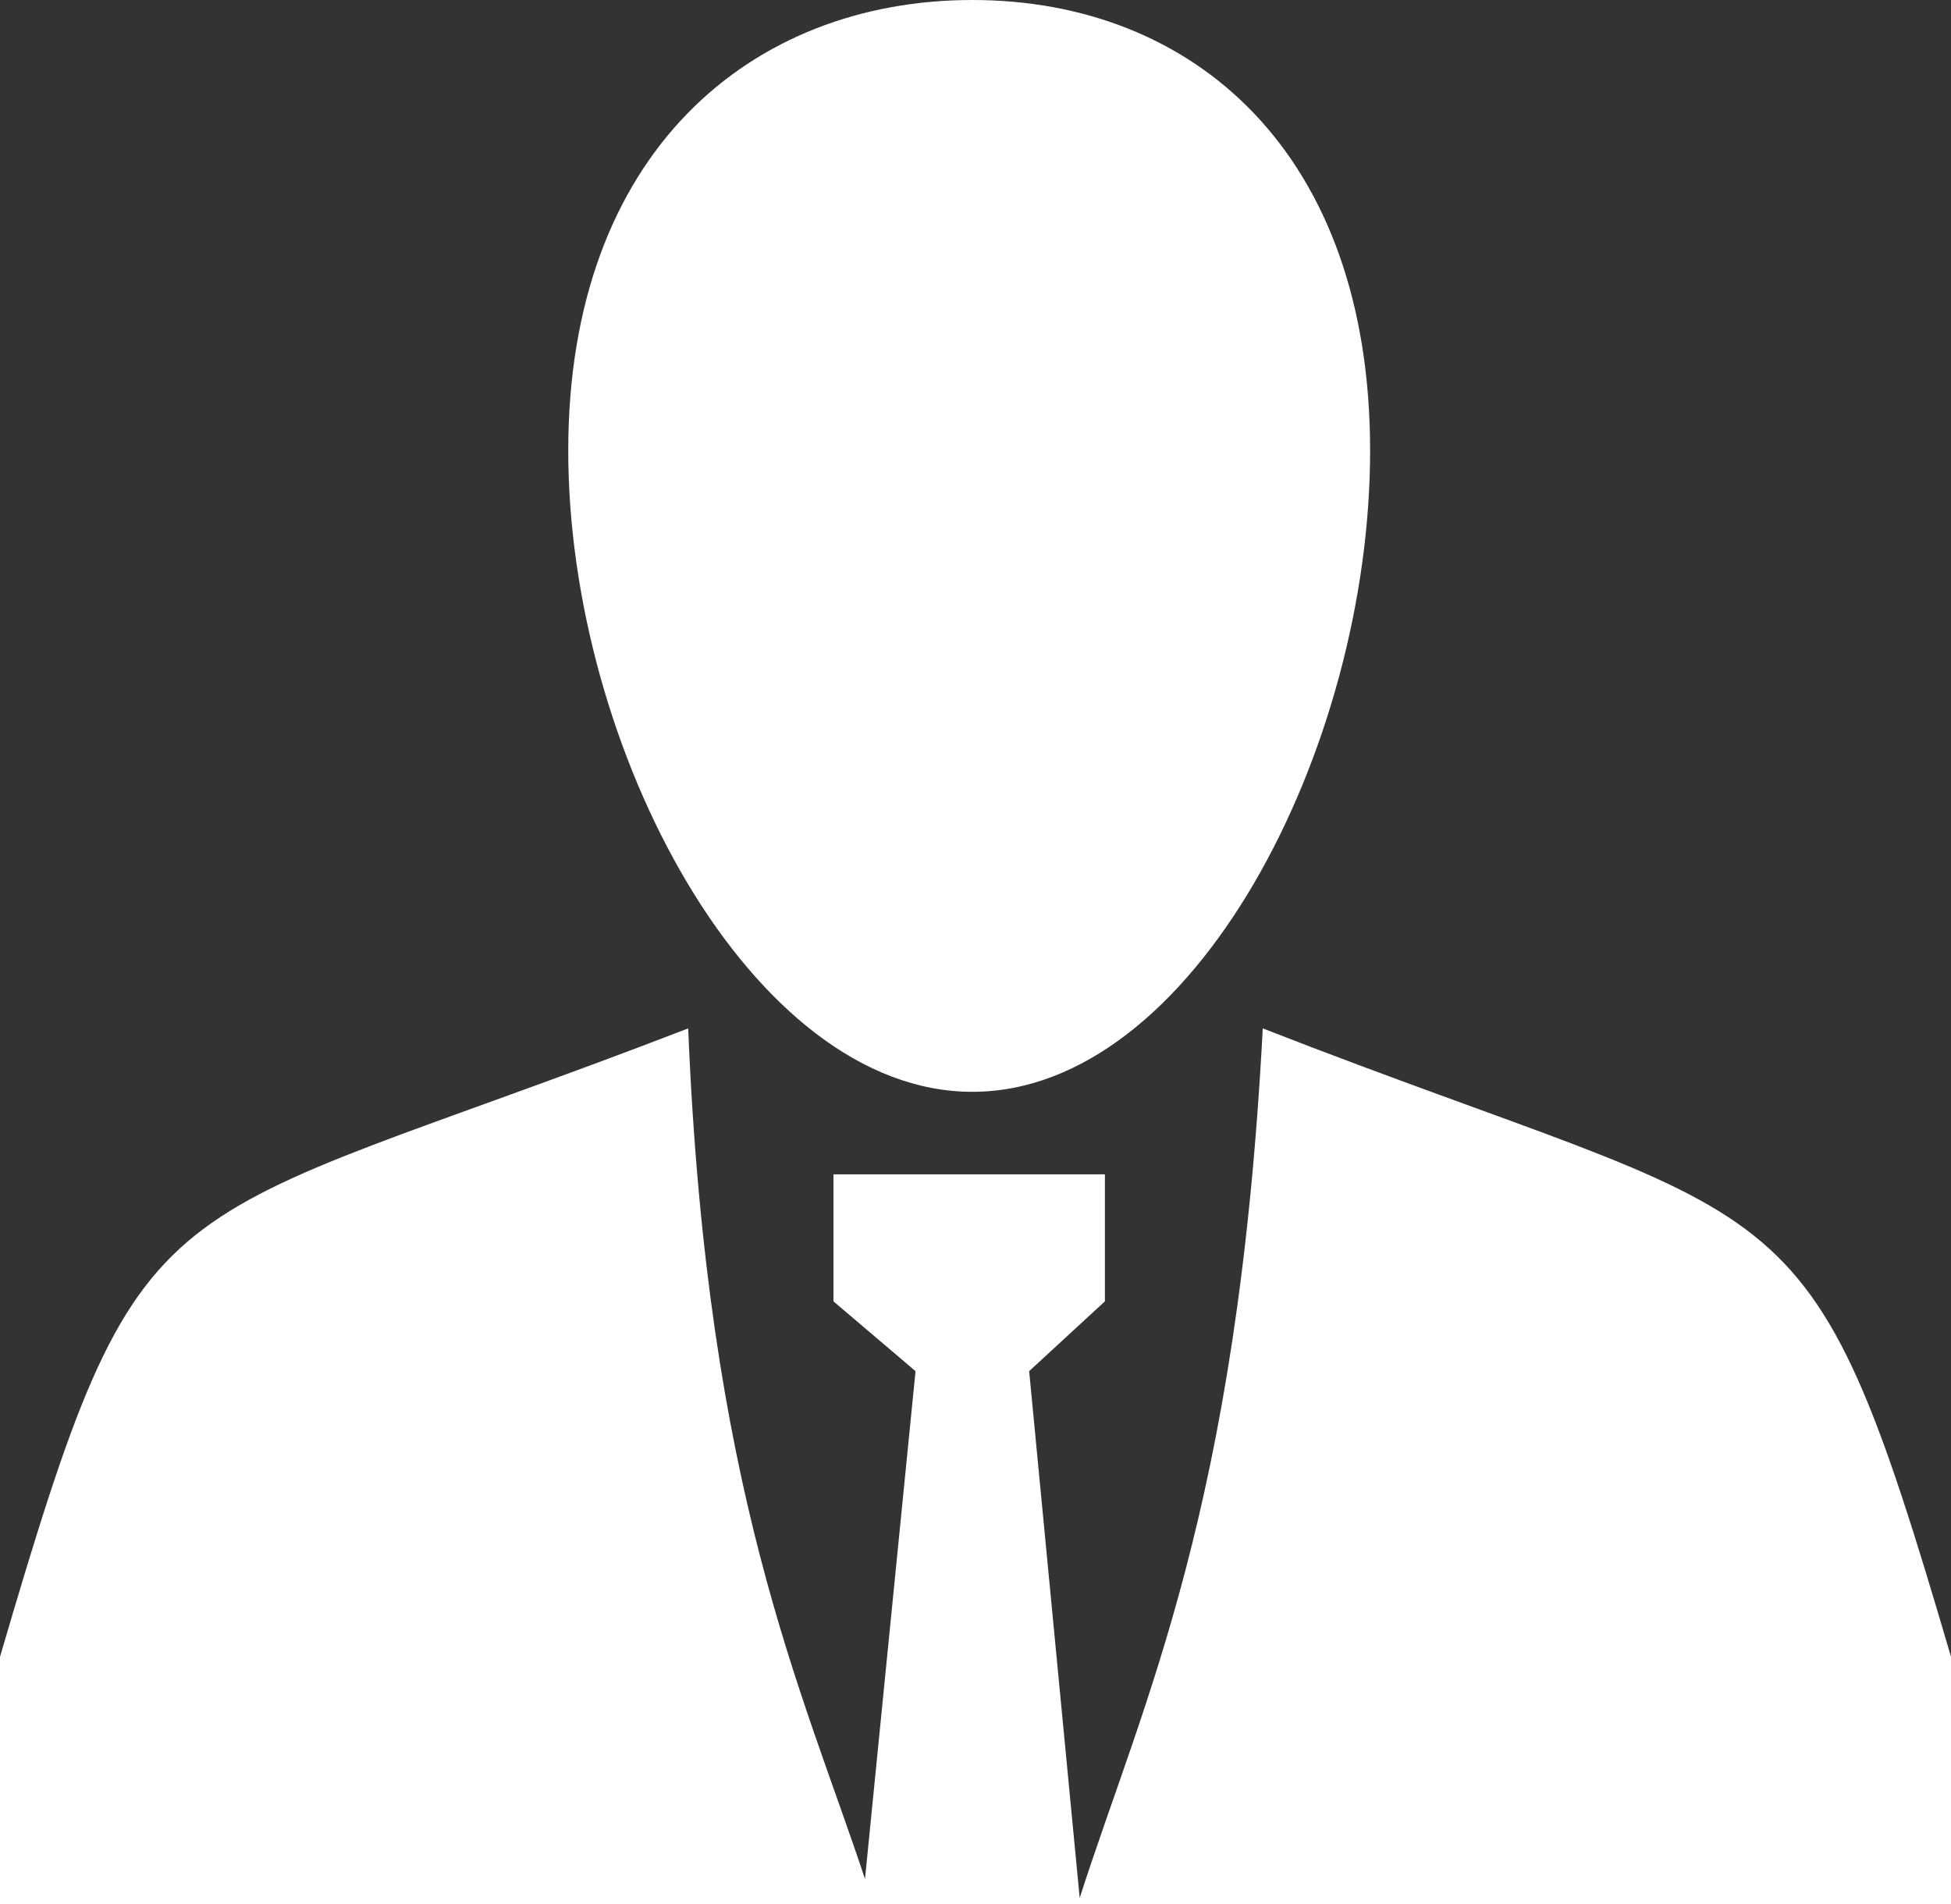 <?xml version="1.0" encoding="UTF-8"?>
<svg xmlns="http://www.w3.org/2000/svg" width="42" height="41" viewBox="0 0 42 41" fill="none">
  <rect x="0" y="0" width="42" height="41" fill="#333333" stroke="none"/>
  <path fill-rule="evenodd" clip-rule="evenodd" d="M20.932 0C16.175 0 12.233 3.28 12.233 9.703C12.233 16.126 16.175 23.506 20.932 23.506C25.689 23.506 29.495 16.127 29.495 9.703C29.495 3.28 25.689 0 20.932 0ZM27.184 22.14C26.641 32.526 24.602 36.626 23.243 40.862L22.155 29.52L23.786 28.017V25.283H17.942V28.017L19.709 29.52L18.621 40.453C17.262 36.353 15.223 32.117 14.815 22.141C3.126 26.65 3.126 25.011 0 35.67V41H42V35.67C38.874 25.01 38.738 26.65 27.185 22.141L27.184 22.14Z" fill="white"></path>
</svg>
